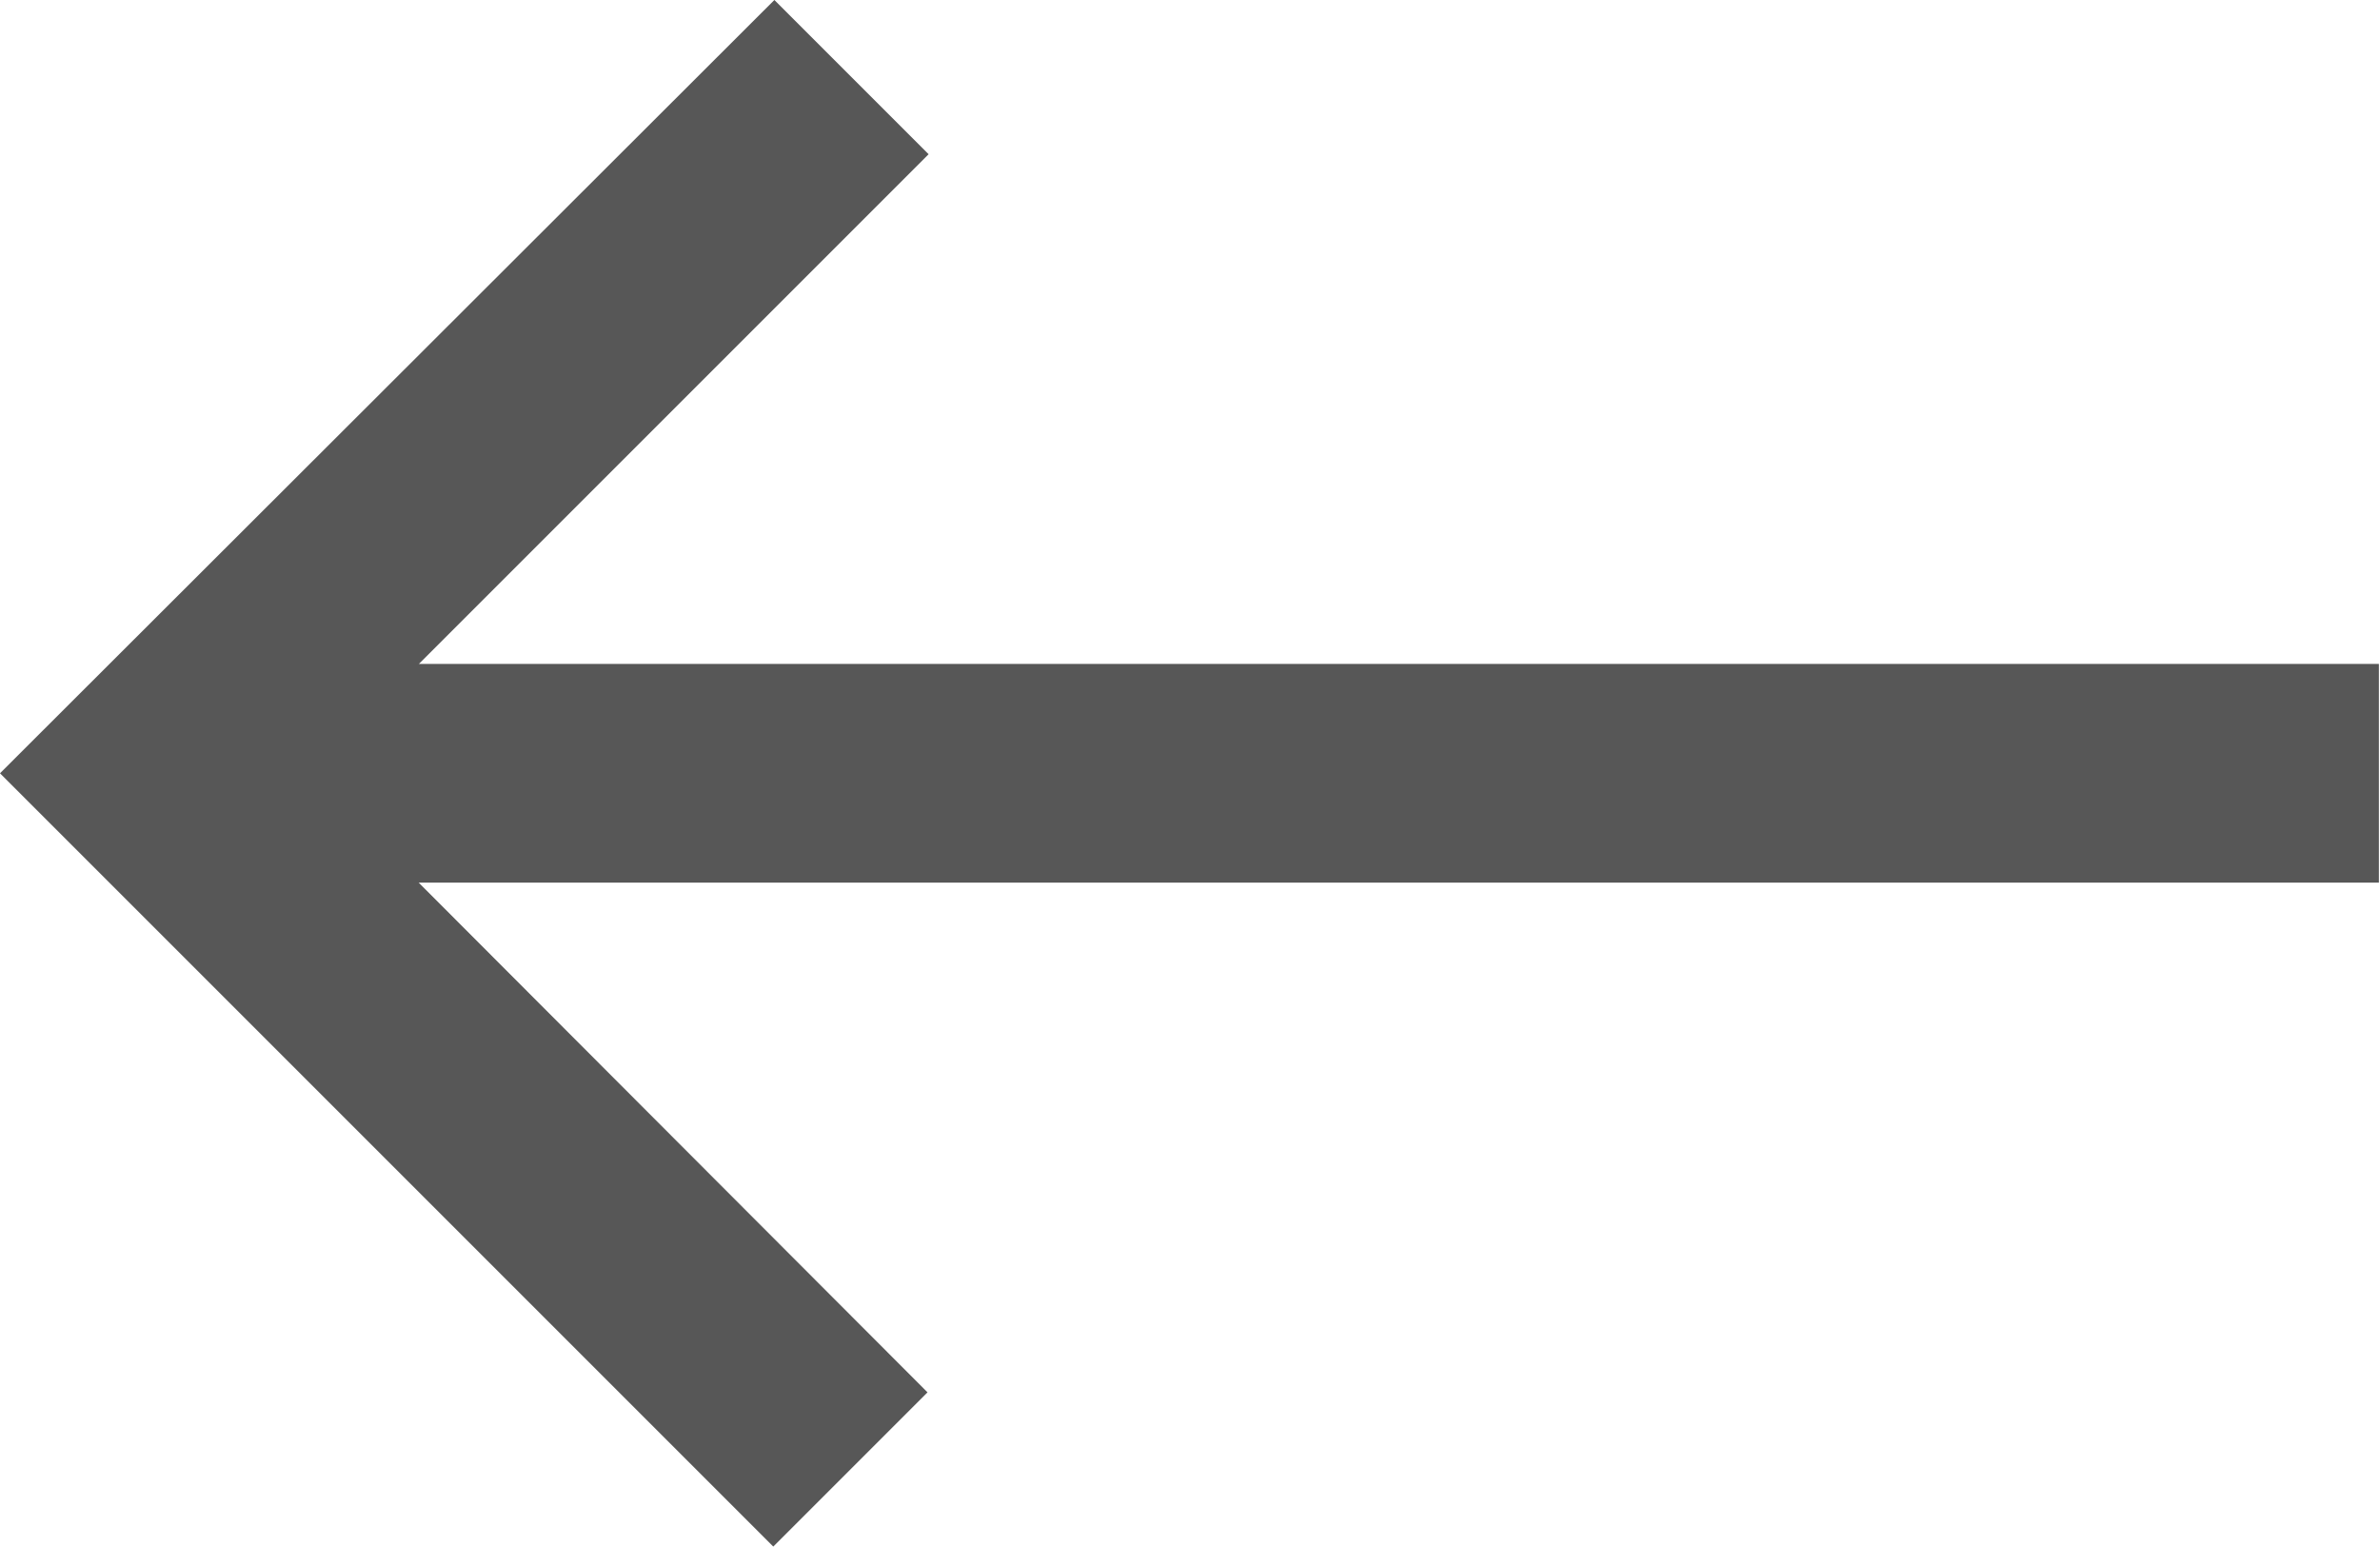 <?xml version="1.0" encoding="UTF-8"?>
<svg id="Layer_2" data-name="Layer 2" xmlns="http://www.w3.org/2000/svg" viewBox="0 0 21.76 14.14">
  <defs>
    <style>
      .cls-1 {
        fill: #575757;
      }
    </style>
  </defs>
  <g id="Layer_1-2" data-name="Layer 1">
    <path class="cls-1" d="M0,7.07l7.07,7.07,1.41-1.41L2.83,7.07,8.49,1.41l-1.41-1.41L0,7.07ZM1.41,8.07h20.34v-2H1.41v2Z"/>
  </g>
</svg>